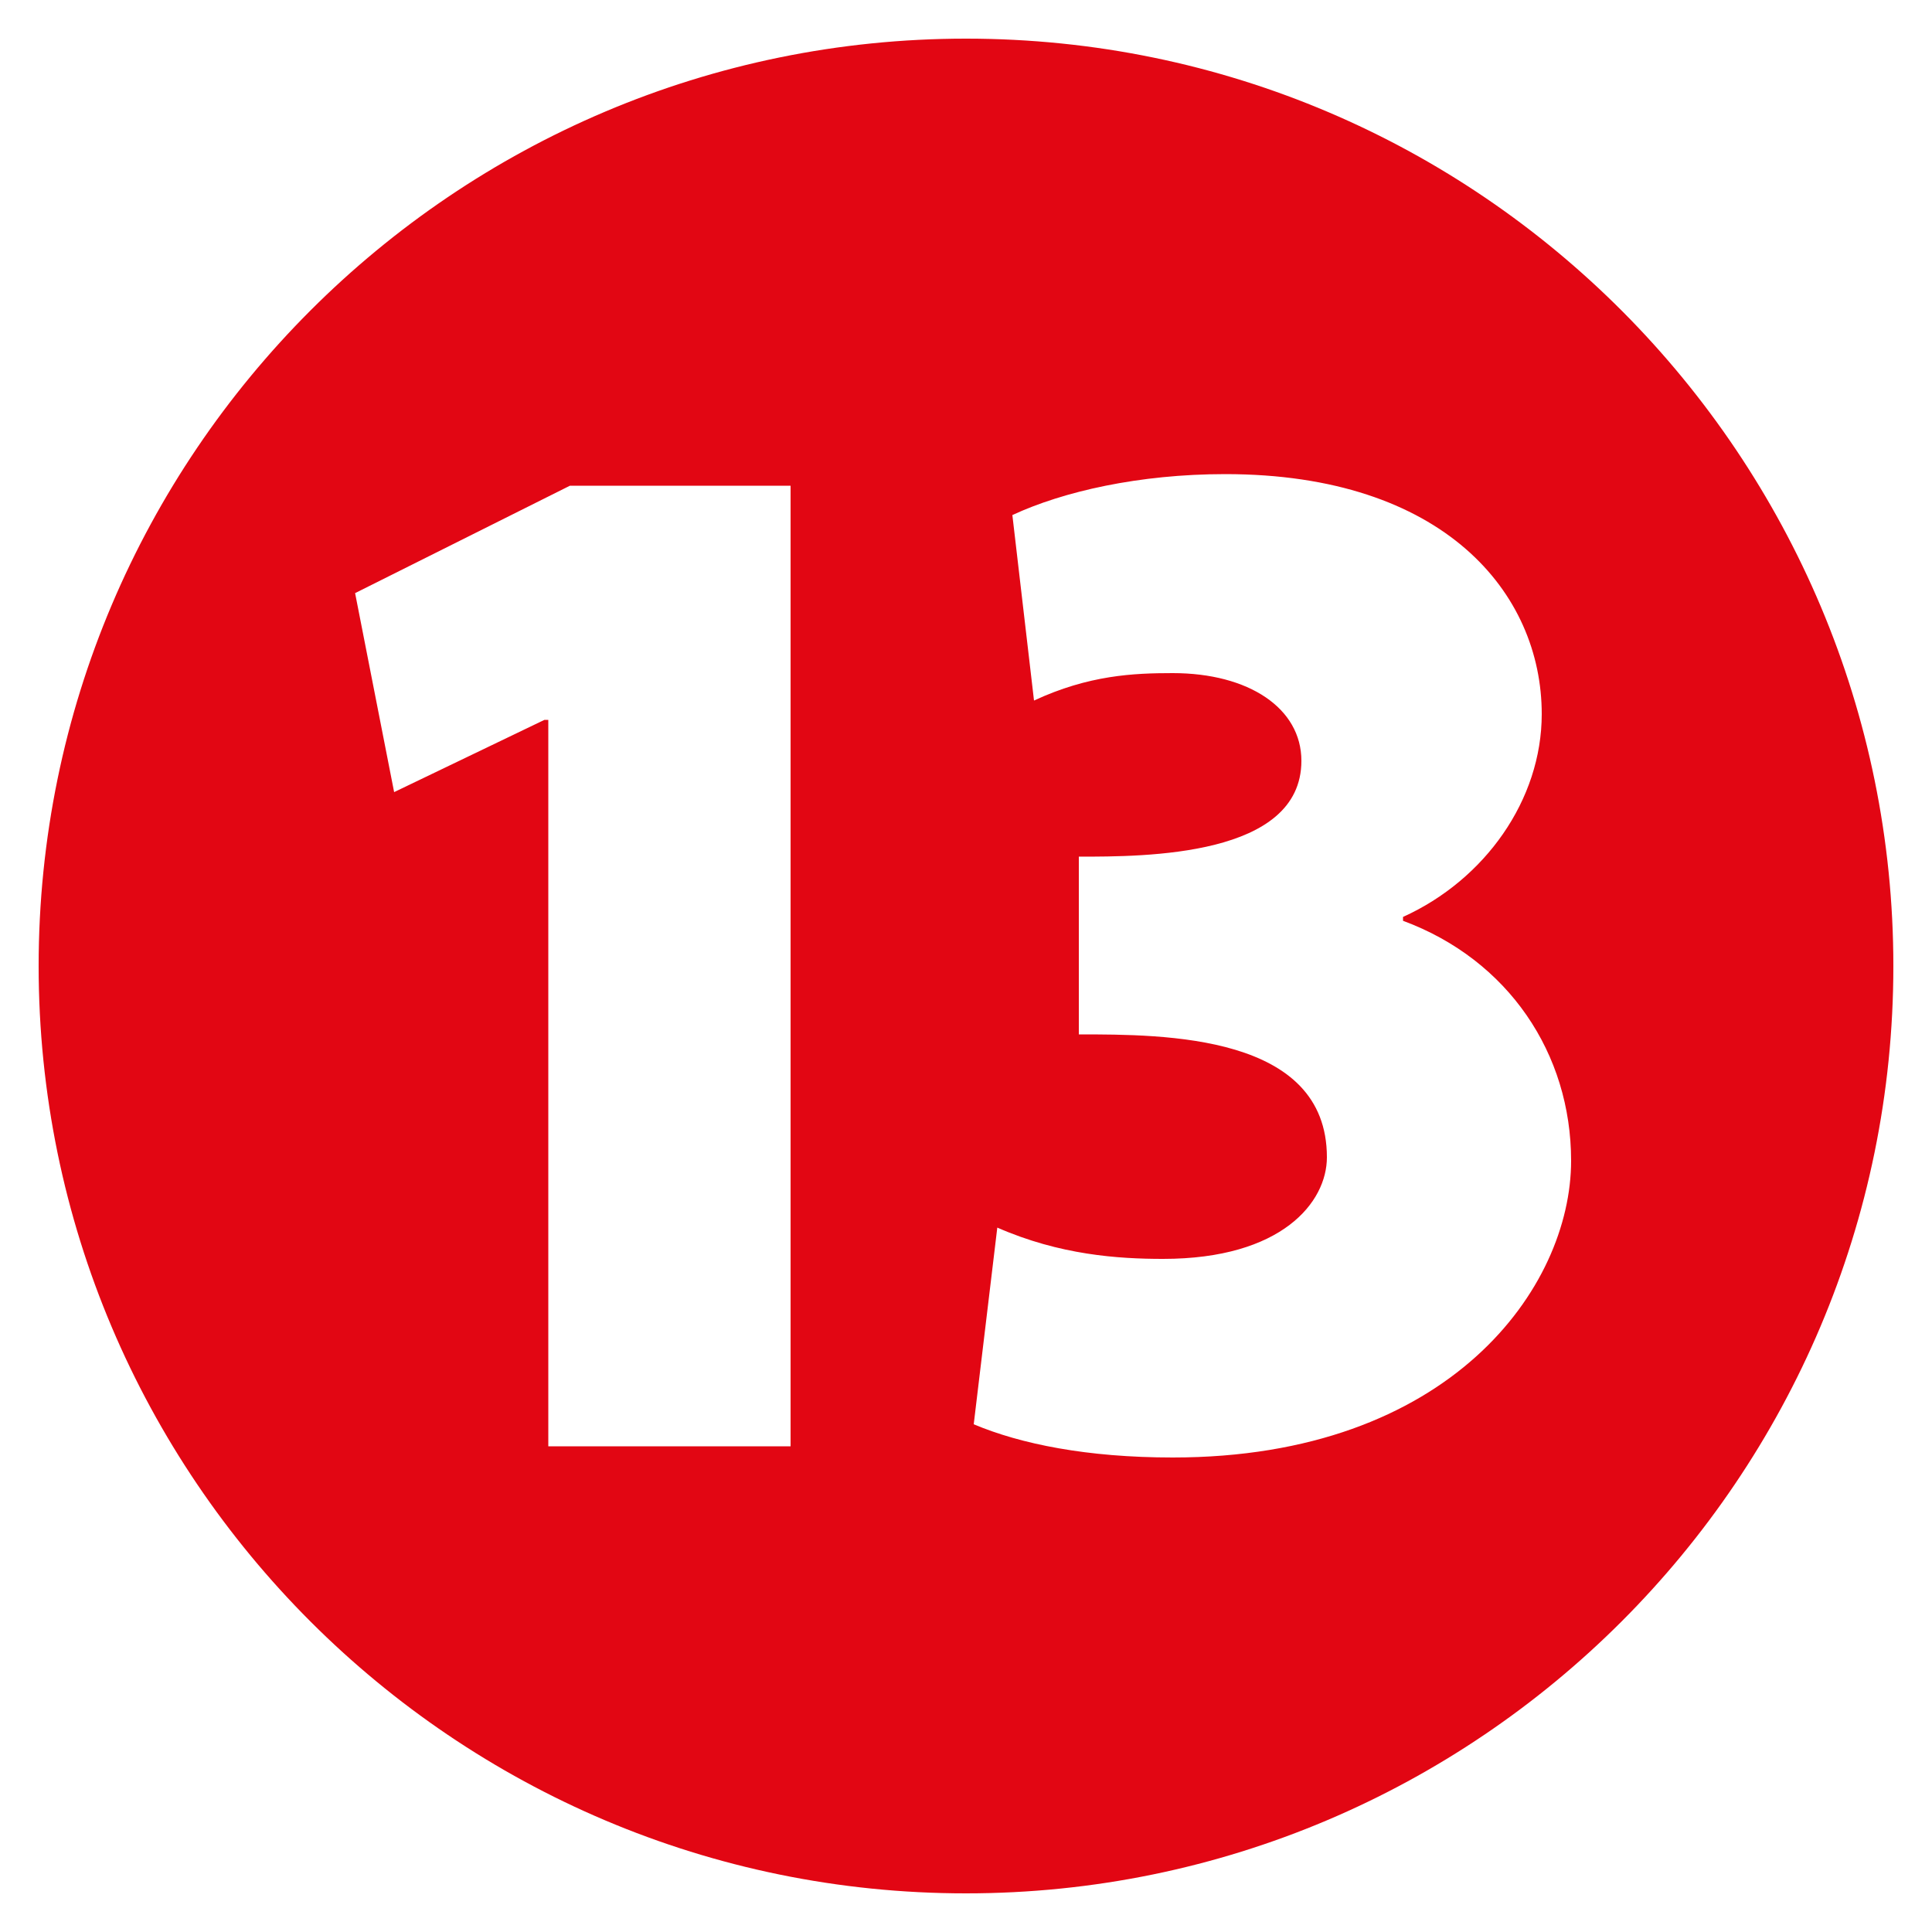 <?xml version="1.0" encoding="utf-8"?>
<!-- Generator: Adobe Illustrator 21.1.0, SVG Export Plug-In . SVG Version: 6.00 Build 0)  -->
<svg version="1.1" id="Ebene_1" xmlns="http://www.w3.org/2000/svg" xmlns:xlink="http://www.w3.org/1999/xlink" x="0px" y="0px"
	 viewBox="0 0 50 50" style="enable-background:new 0 0 50 50;" xml:space="preserve">
<style type="text/css">
	.st0{fill:#E20613;}
</style>
<path class="st0" d="M25.81,31.77c1.62,0.71,3.13,0.81,4.29,0.81c3.08,0,4.24-1.47,4.24-2.63c0-3.18-4.19-3.18-6.42-3.18v-4.6
	c1.72,0,5.76,0,5.76-2.48c0-1.36-1.36-2.27-3.33-2.27c-1.01,0-2.17,0.05-3.59,0.71l-0.56-4.8c1.31-0.61,3.28-1.06,5.51-1.06
	c5.66,0,8.19,3.08,8.19,6.21c0,2.22-1.47,4.29-3.59,5.25v0.1c2.73,1.01,4.35,3.44,4.35,6.21c0,3.28-3.13,7.68-10.31,7.68
	c-2.22,0-3.94-0.35-5.15-0.86L25.81,31.77z M14.19,18.63h-0.1L10.2,20.5l-1.01-5.15l5.56-2.78h5.71v24.86h-6.27V18.63z M25,1
	C11.76,1,1,11.76,1,25s10.76,24,24,24s24-10.76,24-24C49,11.86,38.34,1,25,1"/>
</svg>
